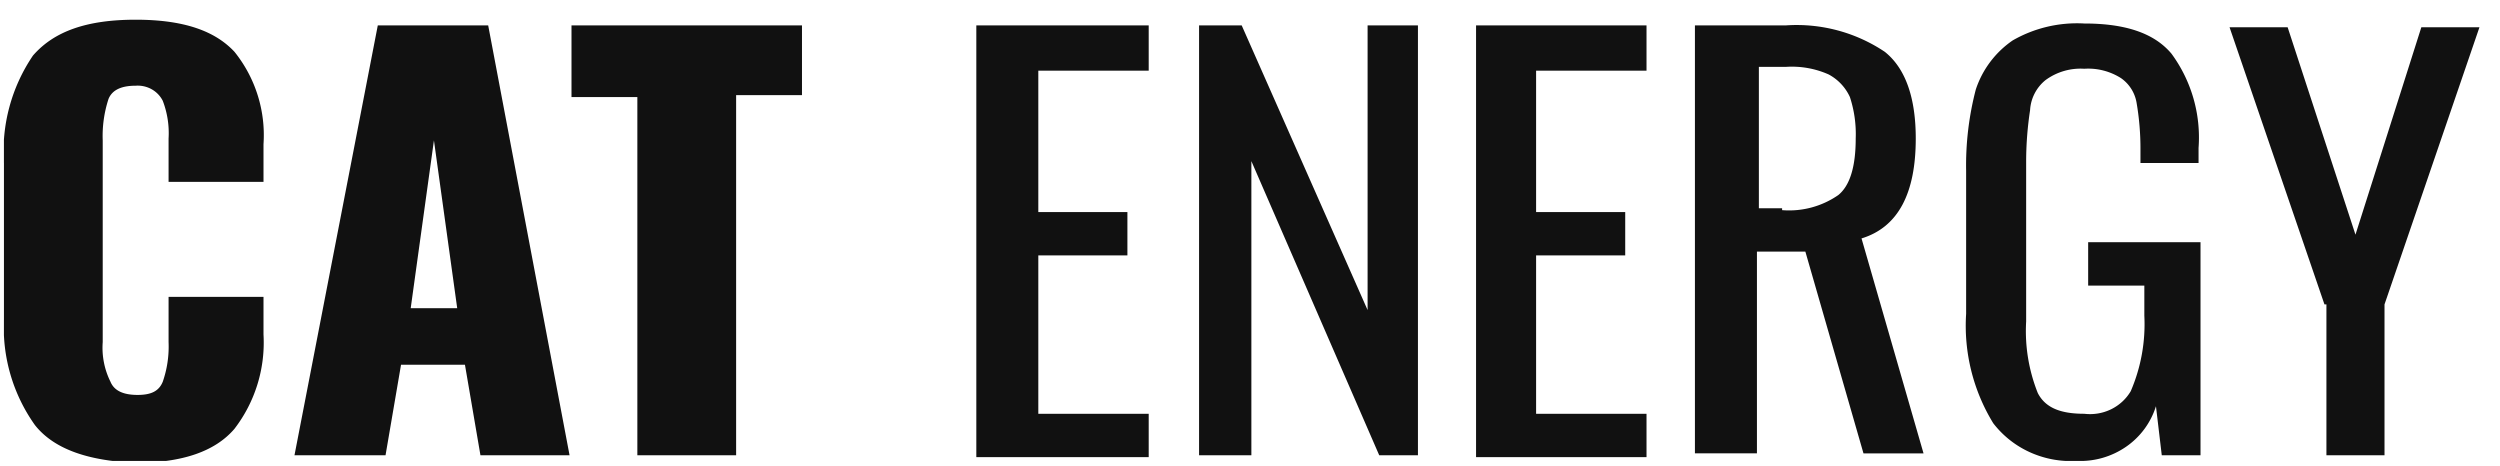 <svg viewBox="0 0 102 19" xmlns="http://www.w3.org/2000/svg"><g clip-path="url(#a)" fill="#111"><path d="M1.425 17.343a6.865 6.865 0 0 1-1.264-4.307V6.65a6.95 6.95 0 0 1 1.185-4.384c.87-1 2.213-1.462 4.189-1.462s3.24.462 4.03 1.308a5.423 5.423 0 0 1 1.186 3.769V7.42H6.878V5.651a3.692 3.692 0 0 0-.237-1.538 1.12 1.12 0 0 0-.456-.473 1.164 1.164 0 0 0-.65-.143c-.553 0-.949.154-1.107.539a4.846 4.846 0 0 0-.237 1.692v8.23a3.111 3.111 0 0 0 .316 1.616c.158.385.554.539 1.107.539.553 0 .87-.154 1.027-.539.18-.52.26-1.067.237-1.615v-1.846h3.873v1.538a5.775 5.775 0 0 1-1.186 3.846c-.79.923-2.133 1.385-4.03 1.385-1.897-.077-3.32-.539-4.11-1.539ZM15.414 1.036h4.504l3.32 17.538h-3.636l-.632-3.692h-2.608l-.632 3.692h-3.715l3.399-17.538Zm3.24 11.538-.949-6.846-.948 6.846h1.897ZM26.003 3.959h-2.686V1.036h9.404v2.846h-2.687v14.692h-4.03V3.96ZM39.913 1.036h6.954v1.846h-4.504v5.77h3.635v1.768h-3.635v6.462h4.504v1.77h-7.033V1.035h.079ZM48.922 1.036h1.739l5.137 11.615V1.036h2.054v17.538h-1.58l-5.216-12v12h-2.134V1.036ZM60.223 1.036h6.955v1.846h-4.505v5.77h3.636v1.768h-3.636v6.462h4.505v1.77h-6.955V1.035ZM69.233 1.036h3.635a6.452 6.452 0 0 1 4.03 1.077c.87.692 1.265 1.923 1.265 3.538 0 2.23-.711 3.616-2.213 4.077l2.53 8.77h-2.45l-2.371-8.232h-1.976v8.231h-2.53V1.036h.08Zm3.477 7.538a3.524 3.524 0 0 0 2.292-.615c.474-.385.711-1.154.711-2.308a4.846 4.846 0 0 0-.237-1.692 1.974 1.974 0 0 0-.87-.923 3.69 3.69 0 0 0-1.738-.308h-1.106v5.77h.948v.076ZM81.324 17.267a7.613 7.613 0 0 1-1.106-4.462V6.959a12.26 12.26 0 0 1 .395-3.308 3.916 3.916 0 0 1 1.502-2c.882-.508 1.9-.75 2.924-.692 1.66 0 2.845.384 3.556 1.23a5.77 5.77 0 0 1 1.106 3.847v.615h-2.37v-.538a11.04 11.04 0 0 0-.159-1.923 1.533 1.533 0 0 0-.632-1 2.493 2.493 0 0 0-1.501-.385 2.417 2.417 0 0 0-1.58.462 1.7 1.7 0 0 0-.632 1.23 14.01 14.01 0 0 0-.16 2.077v6.539a6.815 6.815 0 0 0 .475 2.923c.316.615.948.846 1.897.846.374.045.754-.018 1.091-.182.338-.165.618-.422.805-.741a6.908 6.908 0 0 0 .554-3.077v-1.23h-2.292v-1.77h4.584v8.692H88.2l-.237-2a3.143 3.143 0 0 1-1.226 1.658 3.288 3.288 0 0 1-2.014.573 4.046 4.046 0 0 1-1.899-.352 3.932 3.932 0 0 1-1.5-1.186ZM94.838 12.42 90.966 1.113h2.37l2.767 8.461 2.687-8.461h2.371L97.288 12.42v6.154h-2.37V12.42h-.08Z"/></g><defs><clipPath id="a"><path fill="#fff" transform="translate(.16 .805)" d="M0 0h101v18H0z"/></clipPath></defs></svg>